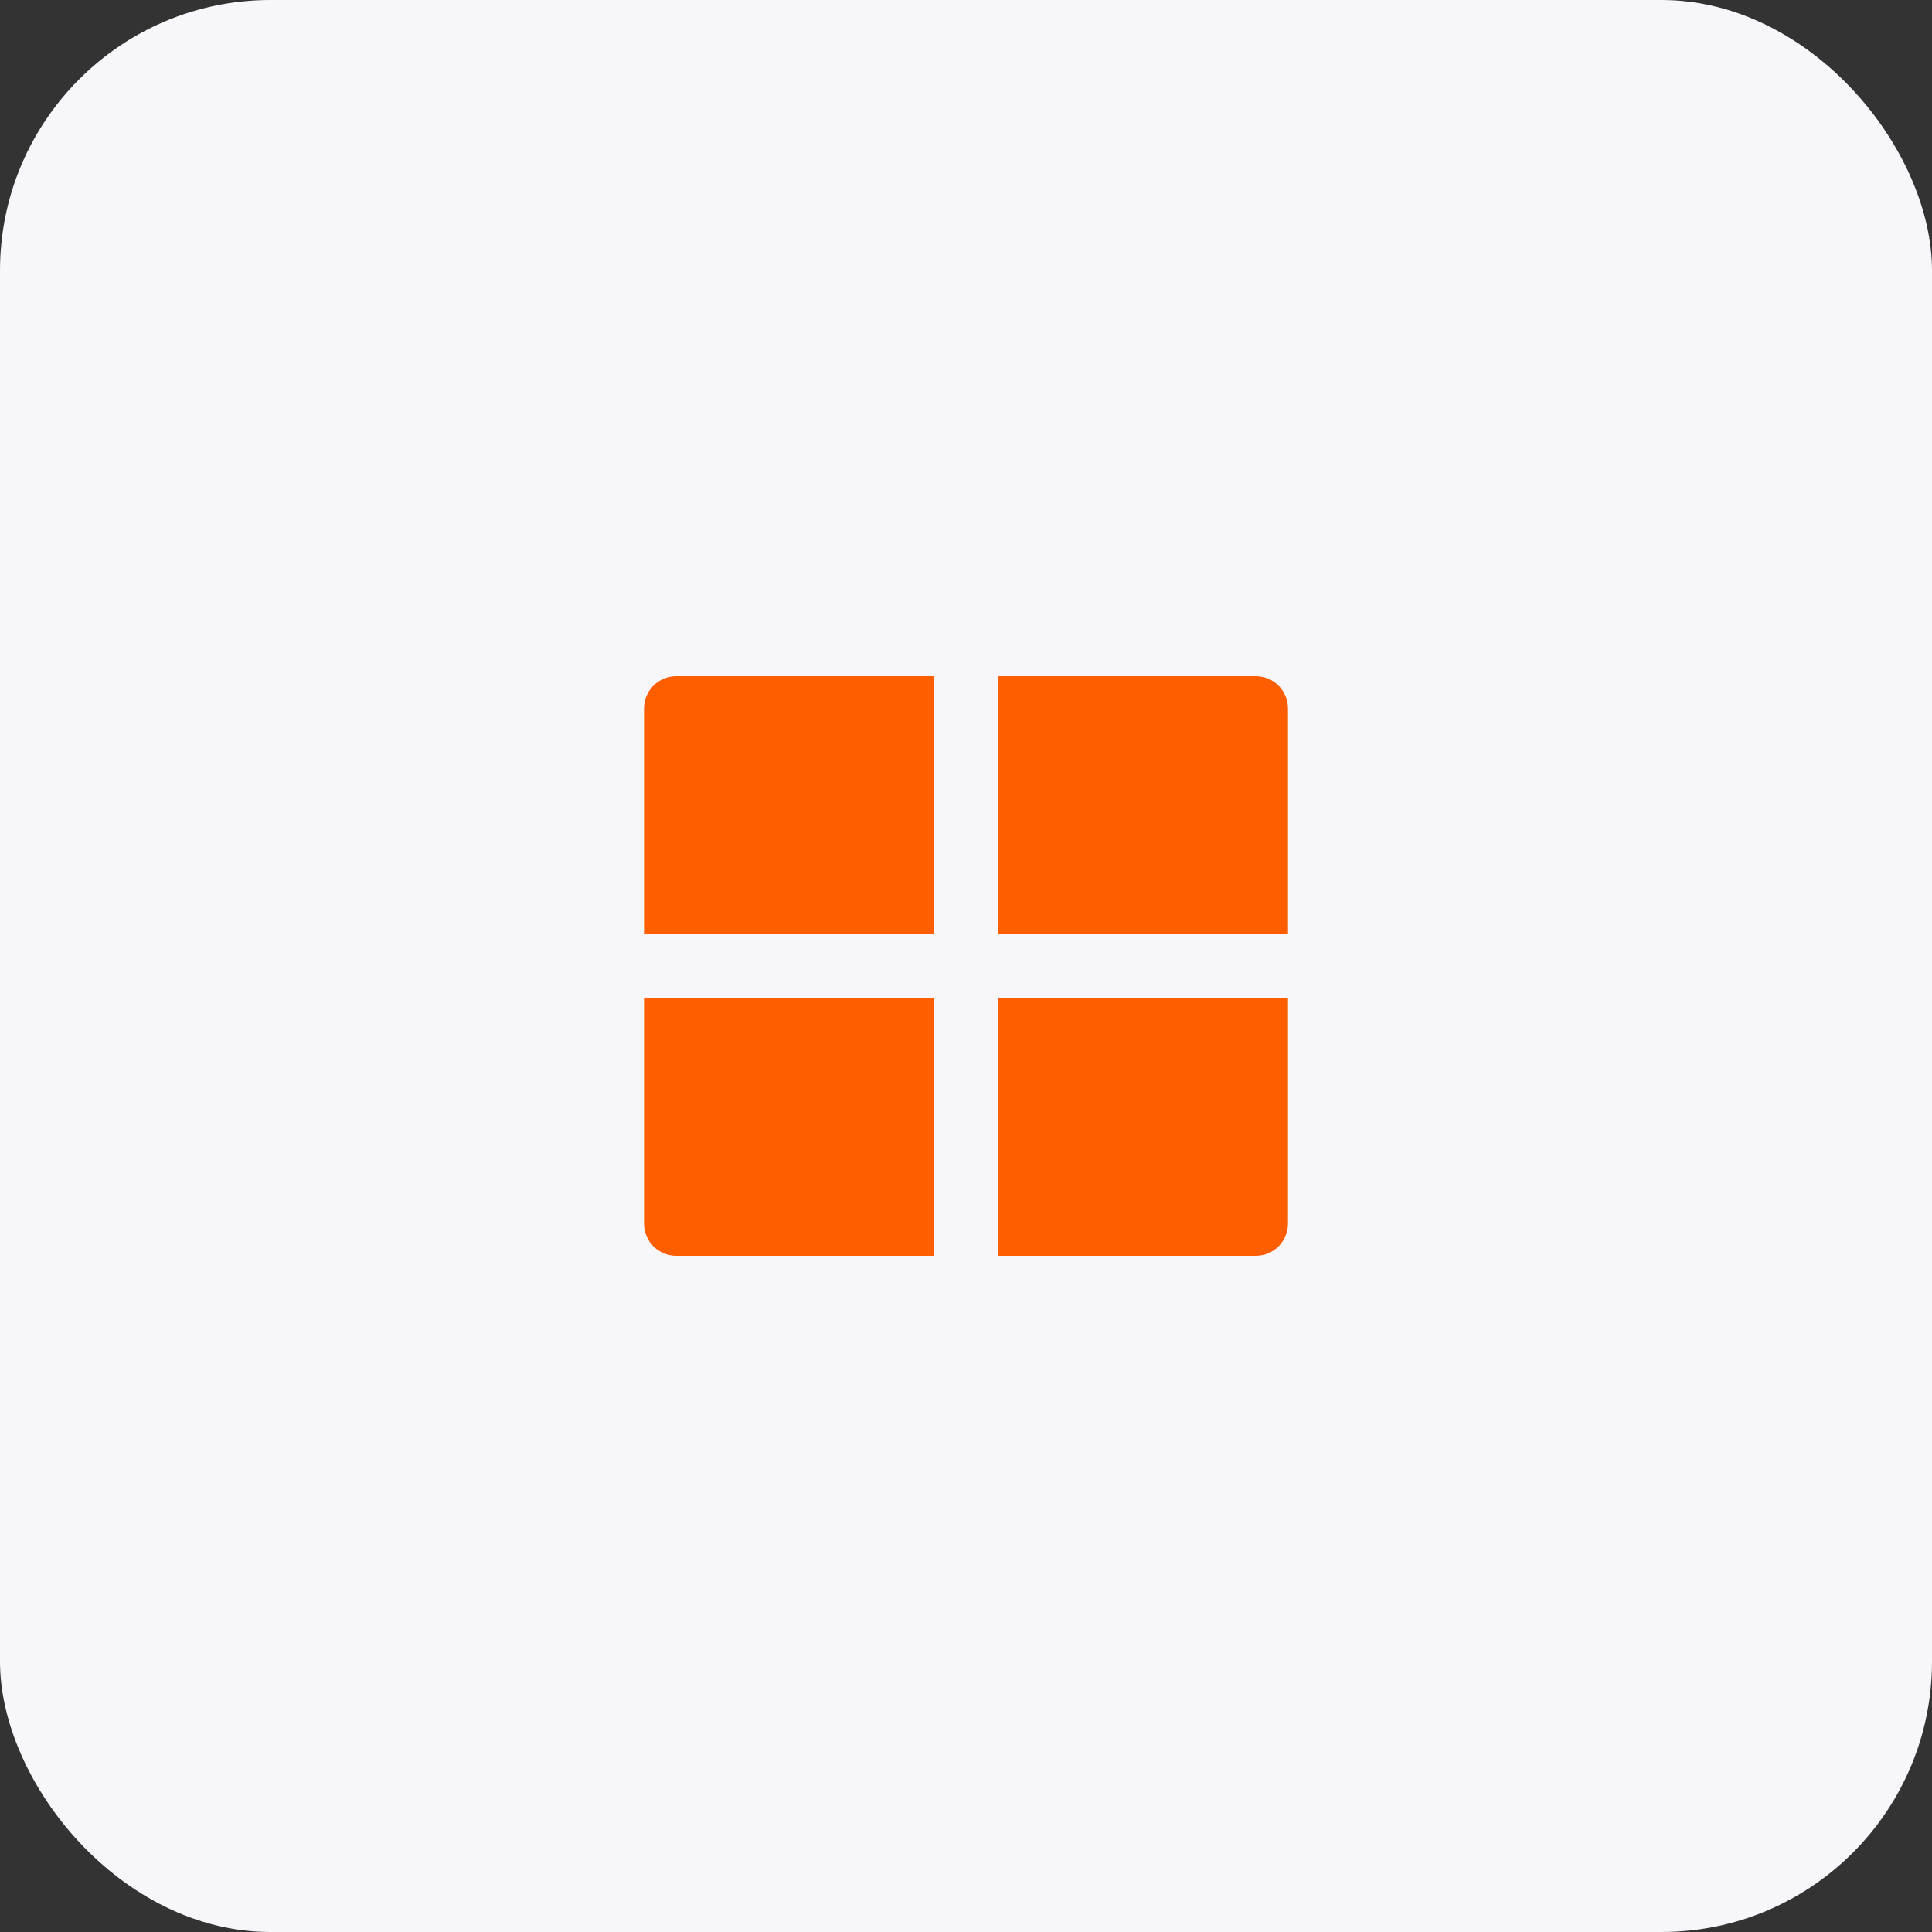 <?xml version="1.0" encoding="UTF-8"?> <svg xmlns="http://www.w3.org/2000/svg" width="100" height="100" viewBox="0 0 100 100" fill="none"><rect x="0" y="0" width="100" height="100" fill="#333333" stroke="none"/> <rect width="100" height="100" rx="14" fill="#F7F7FB"></rect> <path d="M66.667 51.665V63.333C66.667 63.775 66.492 64.199 66.179 64.512C65.867 64.824 65.443 65 65.001 65H51.667V51.665H66.667ZM48.334 51.665V65H35.001C34.559 65 34.135 64.824 33.822 64.512C33.51 64.199 33.334 63.775 33.334 63.333V51.665H48.334ZM48.334 35V48.332H33.334V36.667C33.334 36.225 33.51 35.801 33.822 35.488C34.135 35.176 34.559 35 35.001 35H48.334ZM65.001 35C65.443 35 65.867 35.176 66.179 35.488C66.492 35.801 66.667 36.225 66.667 36.667V48.332H51.667V35H65.001Z" fill="#FF5E00"></path> </svg> 